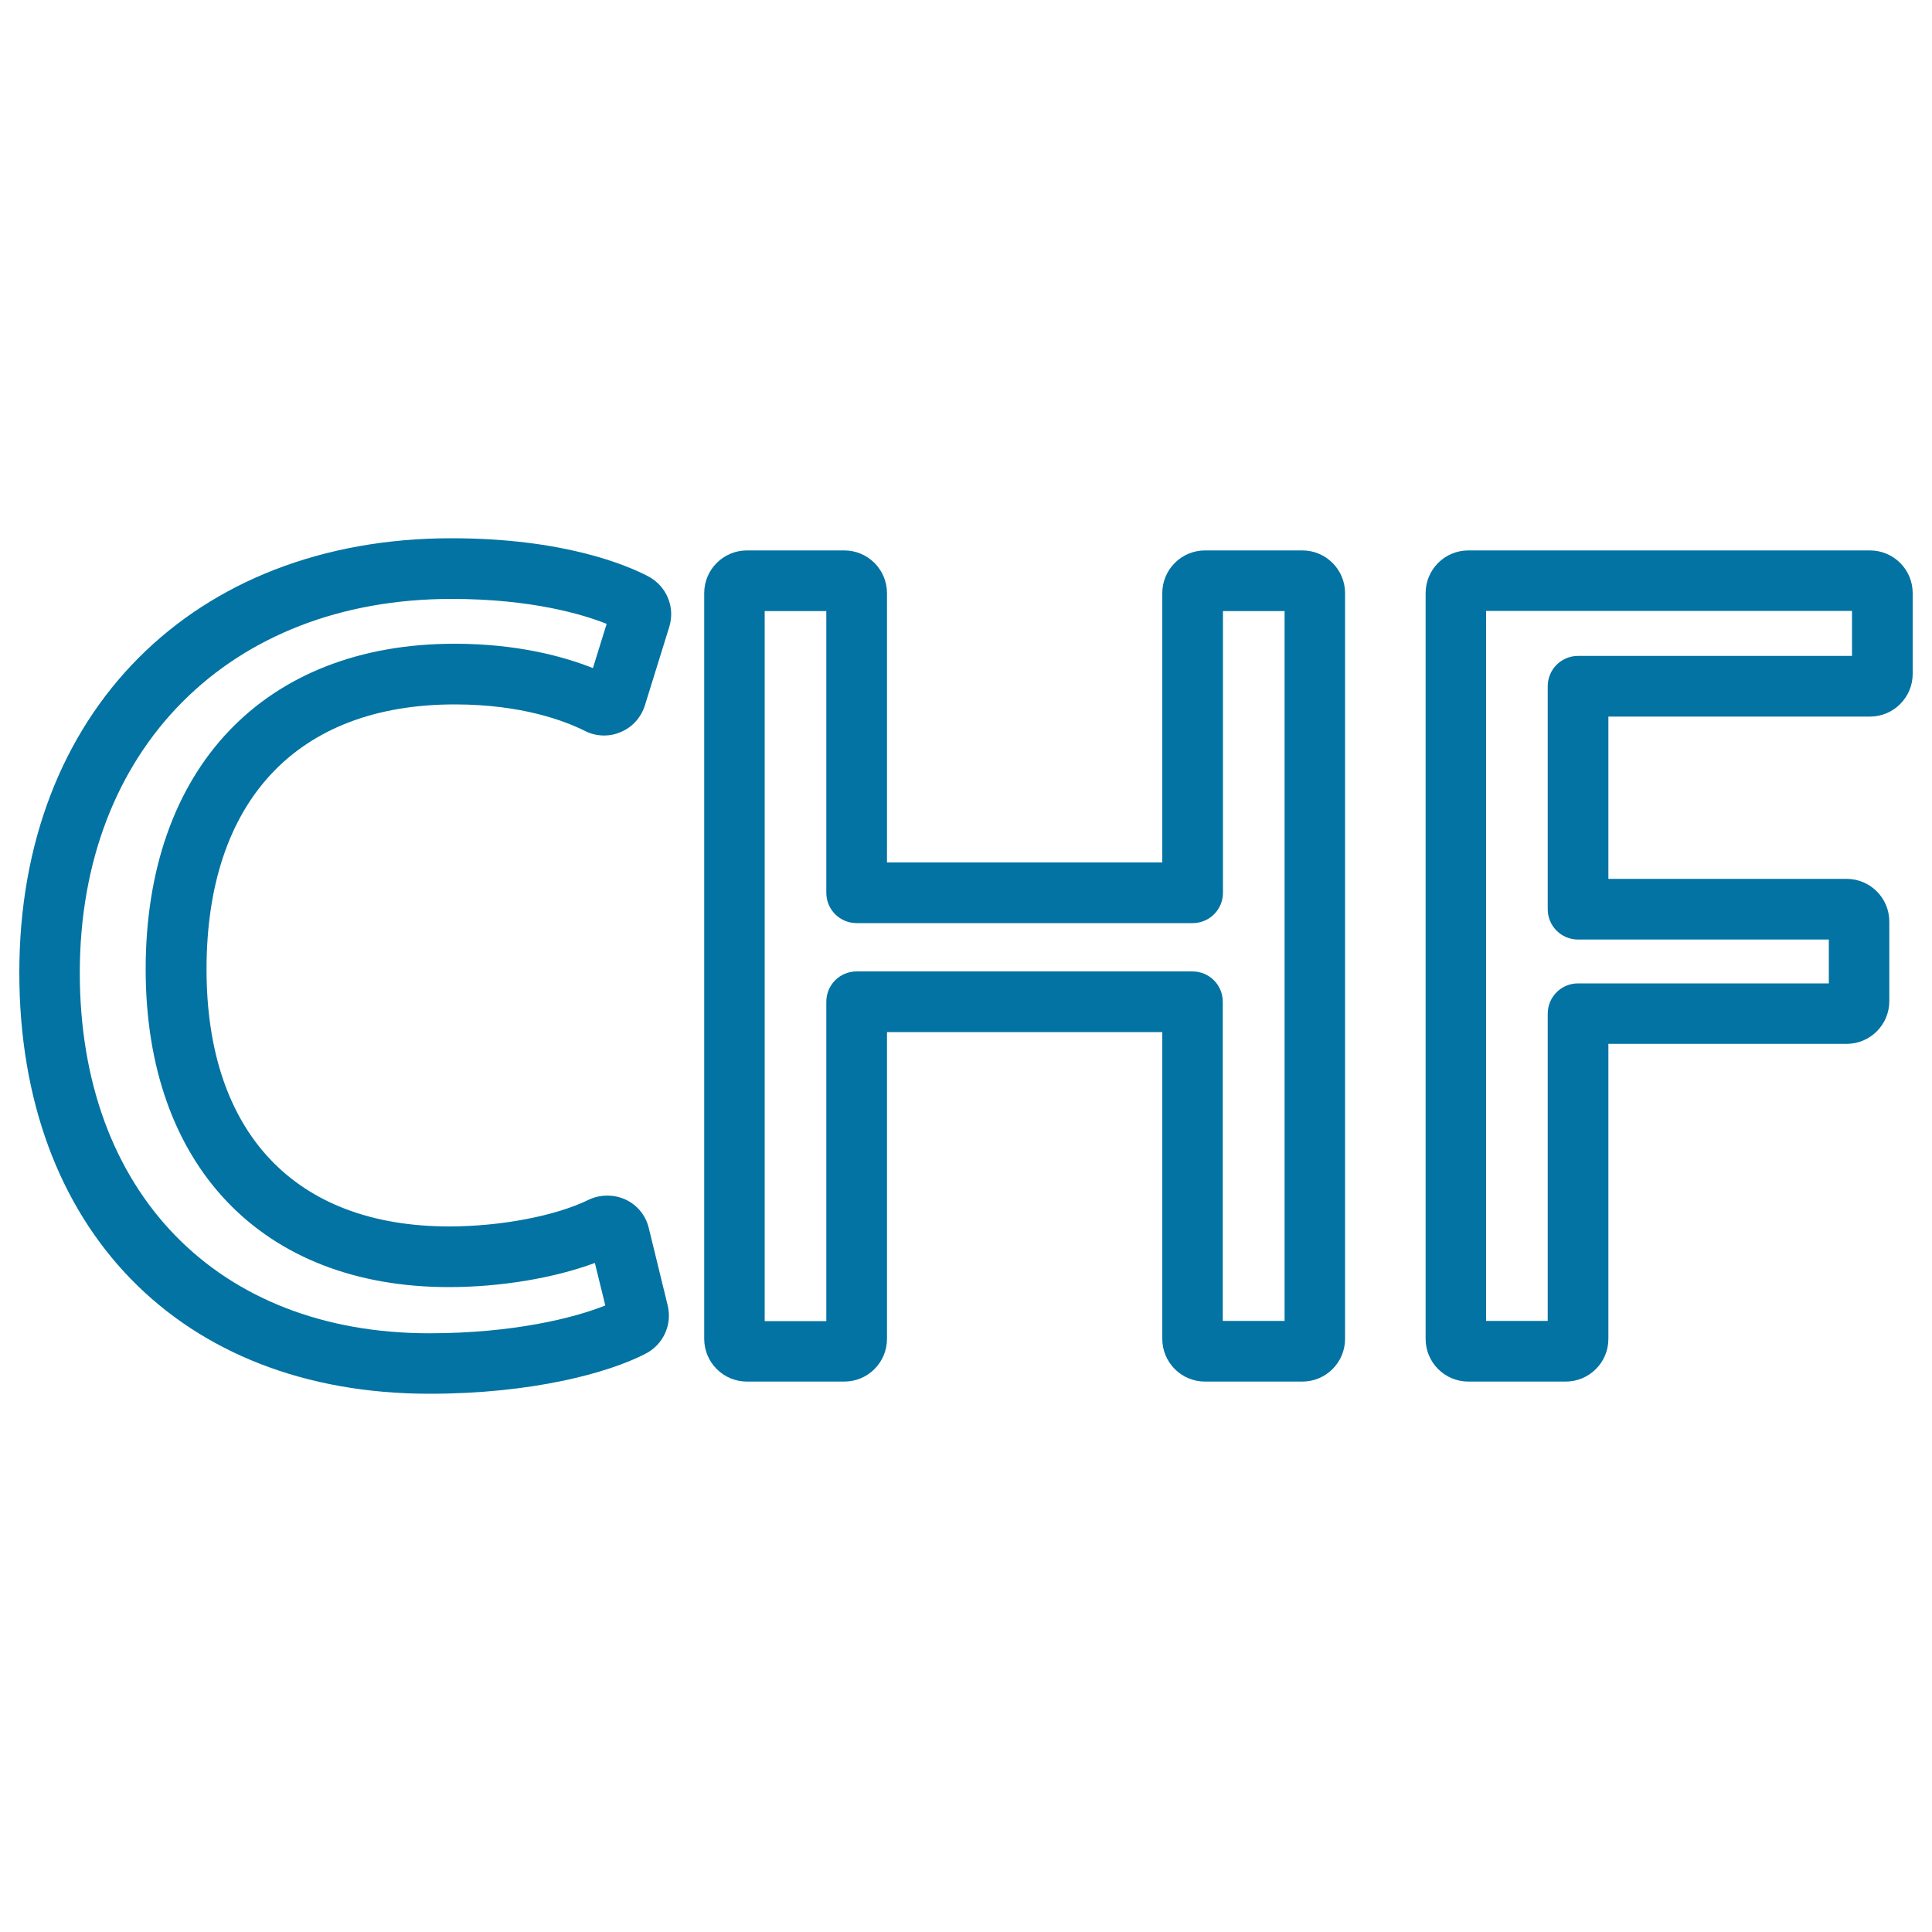 <svg xmlns="http://www.w3.org/2000/svg" viewBox="0 0 1000 1000" style="fill:#0273a2">
<title>Switzerland Franc SVG icon</title>
<g><g><g><g><path d="M222.3,721.4C93.3,721.4,10,635.8,10,503.4c0-134.5,89.9-224.8,223.7-224.8c57.8,0,90.5,13.8,101.8,19.7c9.5,5,14.1,16,10.9,26.2l-12.6,40.6c-2,6.3-6.5,11.3-12.5,13.8c-2.7,1.2-5.6,1.8-8.6,1.8l0,0c-3.4,0-6.9-0.8-10-2.4c-10.2-5.1-32.5-13.7-67.3-13.7c-81.7,0-128.5,50-128.5,137.1c0,84.6,45.8,133.1,125.6,133.1c26.6,0,55-5.4,72.2-13.8c5.7-2.8,13.1-2.9,19.1-0.1c6,2.8,10.4,8.1,12,14.7l9.8,40.1c2.4,10-2.3,20.2-11.3,24.9C314.9,710.7,275.2,721.4,222.3,721.4z M233.7,310c-115,0-192.4,77.8-192.4,193.5c0,113.4,71,186.6,180.9,186.6c43.6,0,75.2-8,91.1-14.4l-5.4-22c-21,7.8-48.8,12.5-75.5,12.5c-96.9,0-157-63-157-164.5c0-103.9,61.3-168.5,159.9-168.5c32.7,0,56.7,6.7,71.6,12.6l7.1-22.9C301.9,318.1,275.4,310,233.7,310z"/></g></g><g><g><path d="M674.1,715.1h-50.4c-12.2,0-22.1-9.9-22.1-22.1V534.2H459.1V693c0,12.2-9.9,22.1-22.1,22.1h-50.4c-12.2,0-22.1-9.9-22.1-22.1V307c0-12.2,9.9-22.1,22.1-22.1H437c12.2,0,22.1,9.9,22.1,22.1v139.4h142.5V307c0-12.2,9.9-22.1,22.1-22.1h50.4c12.2,0,22.1,9.9,22.1,22.1v386C696.2,705.2,686.3,715.1,674.1,715.1z M633,683.7h31.9V316.3H633v145.8c0,8.7-7,15.7-15.7,15.7H443.4c-8.7,0-15.7-7-15.7-15.7V316.3h-31.9v367.5h31.9V518.5c0-8.7,7-15.7,15.7-15.7h173.8c8.7,0,15.7,7,15.7,15.7V683.7L633,683.7z"/></g></g><g><g><path d="M810.4,715.1H760c-12.2,0-22.1-9.9-22.1-22.1V307c0-12.2,9.9-22.1,22.1-22.1h207.9c12.2,0,22.1,9.9,22.1,22.1v41.8c0,12.2-9.9,22.1-22.1,22.1H832.5v84h123.3c12.2,0,22.1,9.9,22.1,22.1v41.2c0,12.2-9.9,22.1-22.1,22.1H832.5V693C832.5,705.2,822.6,715.1,810.4,715.1z M769.2,683.7h31.9v-159c0-8.7,7-15.7,15.7-15.7h129.8v-22.7H816.8c-8.7,0-15.7-7-15.7-15.7V355.2c0-8.7,7-15.7,15.7-15.7h141.8v-23.3H769.2V683.7z"/></g></g></g></g>
</svg>